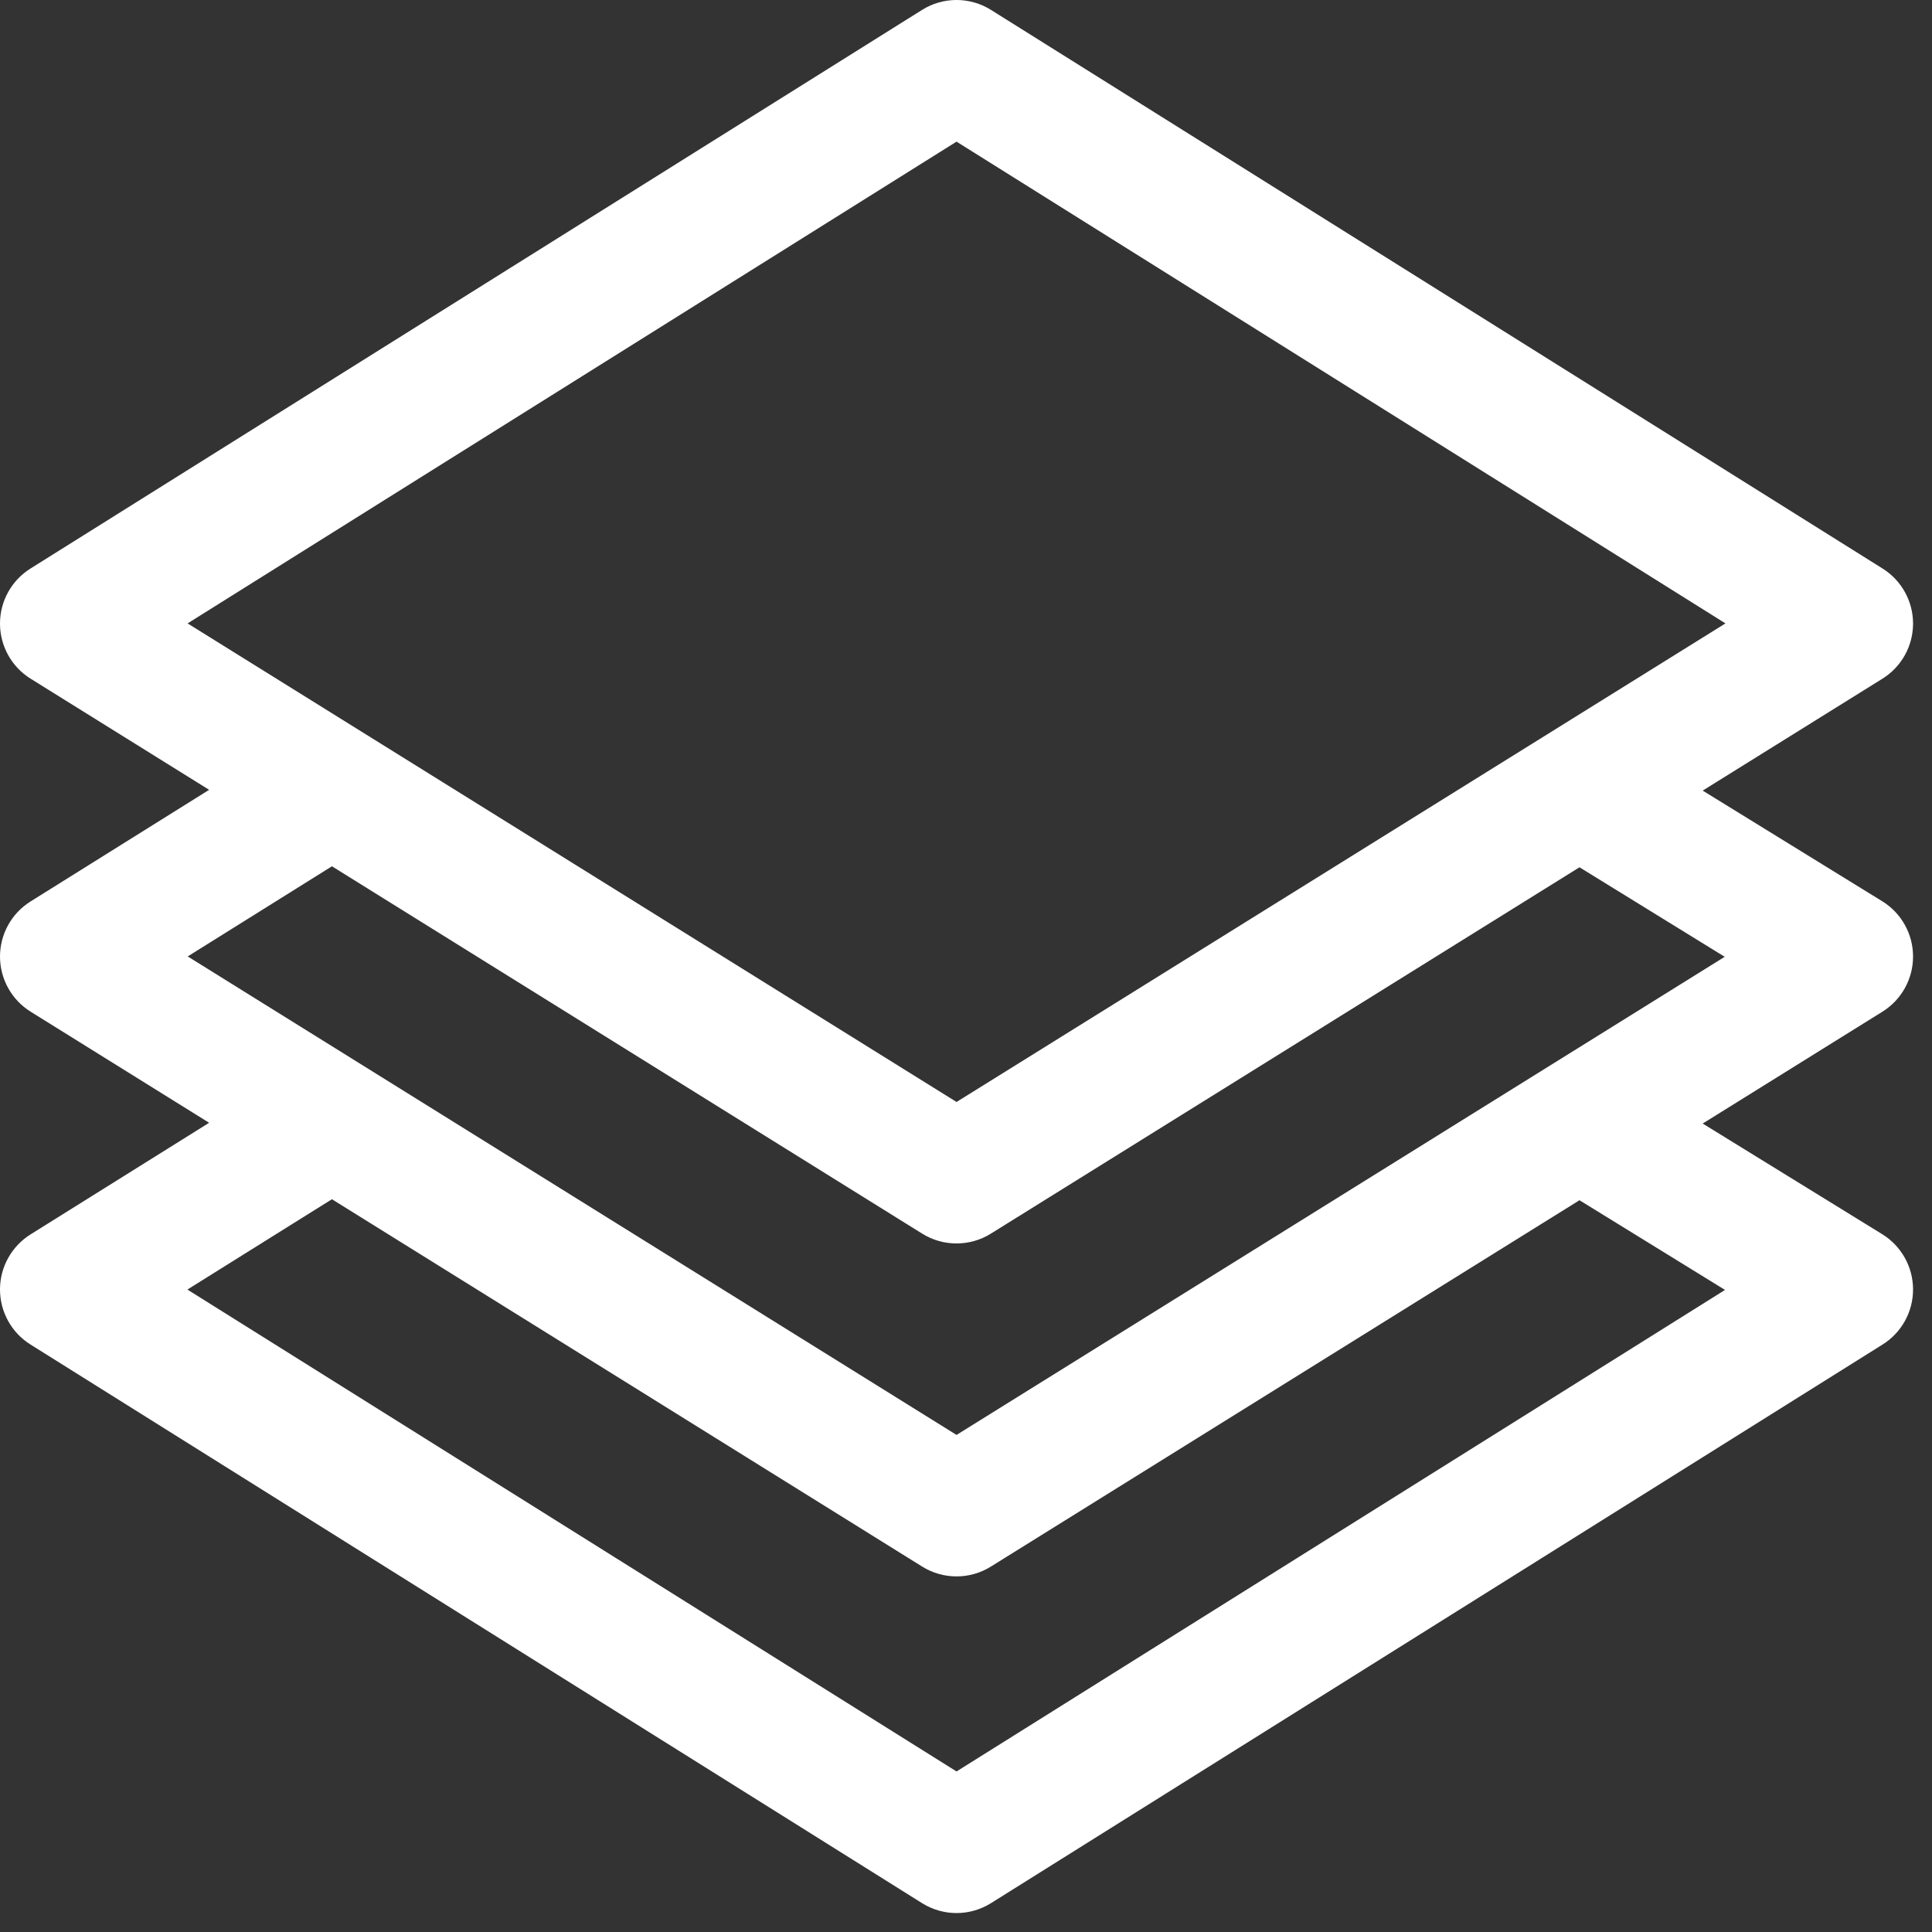<svg width="51" height="51" viewBox="0 0 51 51" fill="none" xmlns="http://www.w3.org/2000/svg">
<rect x="0" y="0" width="51" height="51" fill="#333333" stroke="none"/>
<path d="M50.25 25.247C50.249 24.74 49.986 24.269 49.554 24.003L44.472 20.871L49.559 17.704C49.988 17.438 50.249 16.968 50.25 16.463C50.251 15.958 49.991 15.488 49.563 15.22L26.028 0.474C25.552 0.175 24.948 0.175 24.472 0.474L0.937 15.22C0.509 15.488 0.249 15.958 0.25 16.463C0.251 16.968 0.512 17.438 0.941 17.704L5.993 20.849L0.939 24.008C0.51 24.276 0.25 24.746 0.25 25.252C0.251 25.757 0.512 26.227 0.941 26.494L5.993 29.638L0.939 32.797C0.511 33.065 0.25 33.534 0.25 34.038C0.25 34.543 0.509 35.013 0.937 35.28L24.472 50.026C24.71 50.175 24.98 50.25 25.25 50.25C25.52 50.25 25.79 50.175 26.028 50.026L49.563 35.28C49.992 35.012 50.252 34.54 50.25 34.034C50.248 33.527 49.985 33.058 49.554 32.792L44.472 29.66L49.559 26.494C49.99 26.226 50.251 25.754 50.25 25.247ZM4.48 16.457L25.25 3.444L46.02 16.457C45.82 16.581 25.845 29.014 25.25 29.384L4.48 16.457ZM46.01 34.049L25.25 47.057L4.476 34.041L8.762 31.362L24.476 41.142C24.713 41.29 24.982 41.363 25.25 41.363C25.519 41.363 25.787 41.29 26.024 41.142L41.694 31.389L46.01 34.049ZM25.25 38.173L4.483 25.248L8.762 22.573L24.476 32.353C24.713 32.501 24.982 32.574 25.25 32.574C25.519 32.574 25.787 32.501 26.024 32.353L41.694 22.6L46.003 25.256C45.884 25.33 25.8 37.831 25.25 38.173Z" fill="white" stroke="white" stroke-width="0.5"/>
</svg>
